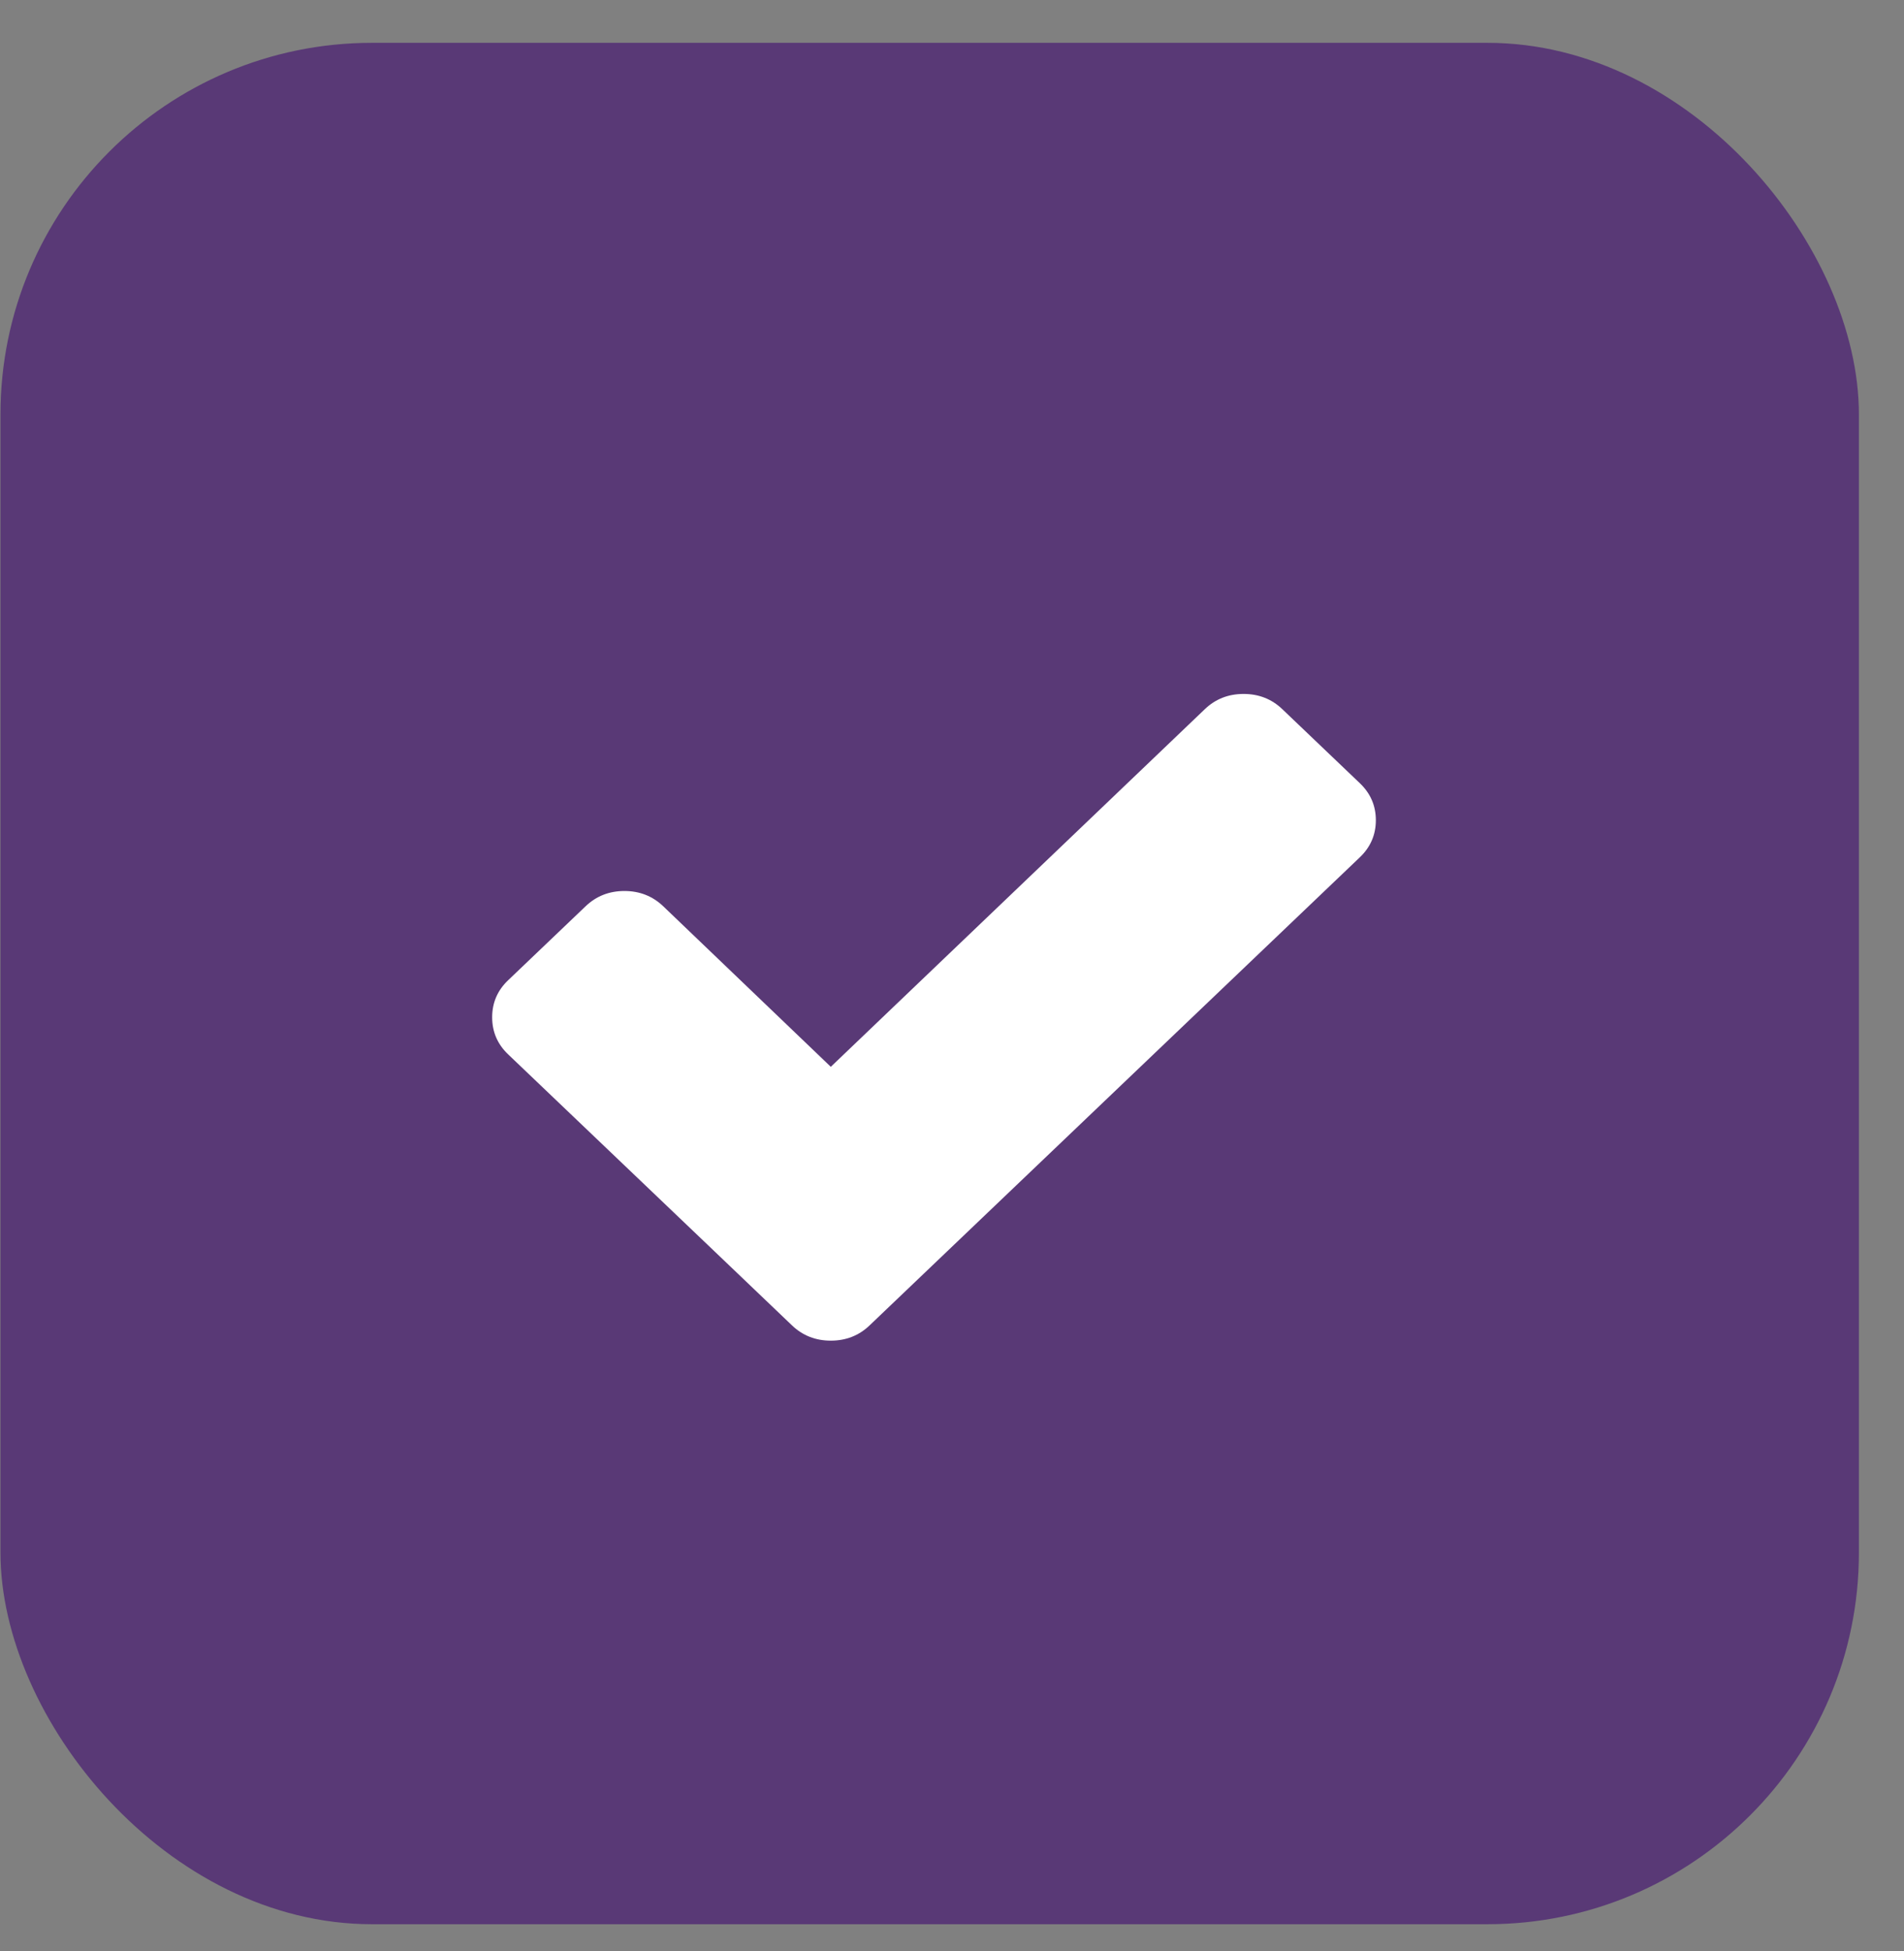 <svg width="41" height="42" viewBox="0 0 41 42" fill="none" xmlns="http://www.w3.org/2000/svg">
<rect x="0" y="0" width="41" height="42" fill="#808080" stroke="none"/>
<rect x="0.01" y="0.922" width="40.019" height="40.502" rx="8" fill="#593976"/>
<path d="M29.627 17.658C29.627 17.97 29.512 18.236 29.283 18.455L20.395 26.939L18.725 28.533C18.496 28.752 18.217 28.861 17.89 28.861C17.563 28.861 17.284 28.752 17.055 28.533L15.386 26.939L10.941 22.697C10.712 22.478 10.598 22.212 10.598 21.9C10.598 21.587 10.712 21.322 10.941 21.103L12.611 19.509C12.84 19.291 13.118 19.181 13.446 19.181C13.773 19.181 14.052 19.291 14.281 19.509L17.89 22.966L25.944 15.267C26.173 15.048 26.451 14.939 26.779 14.939C27.106 14.939 27.384 15.048 27.613 15.267L29.283 16.861C29.512 17.08 29.627 17.345 29.627 17.658Z" fill="white"/>
</svg>
